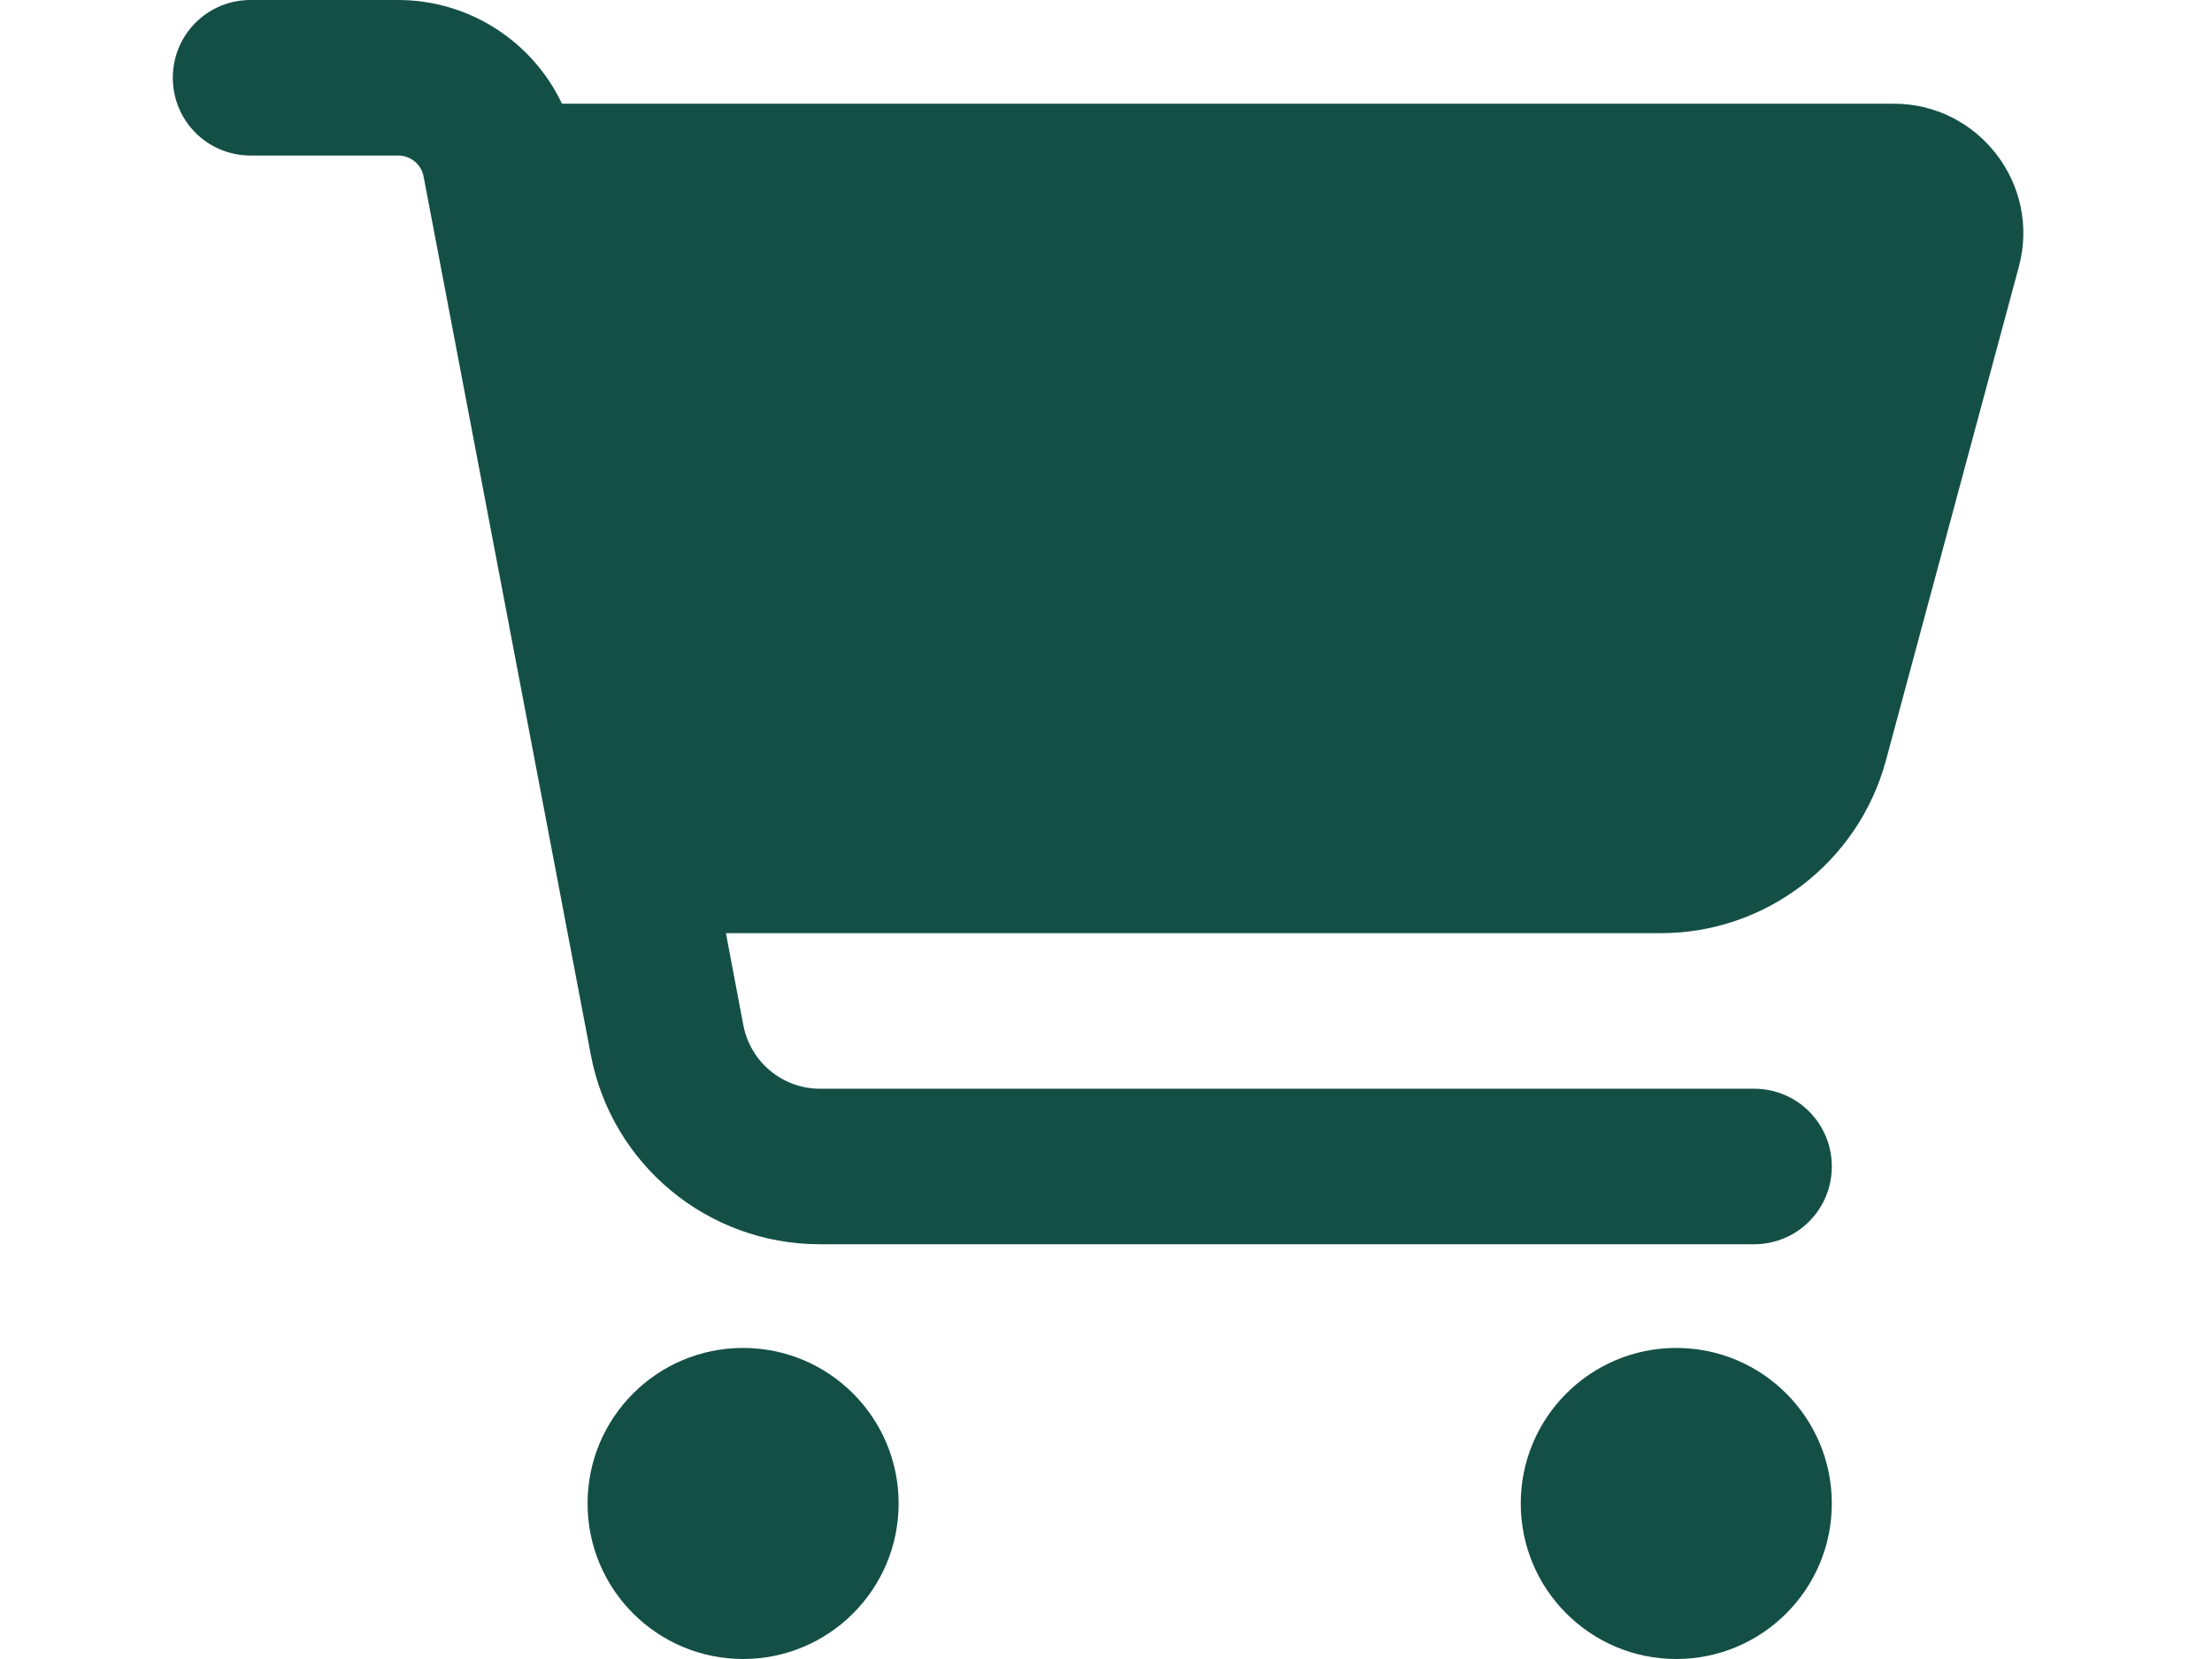 <?xml version="1.0" encoding="utf-8"?>
<!-- Generator: Adobe Illustrator 15.0.0, SVG Export Plug-In . SVG Version: 6.00 Build 0)  -->
<!DOCTYPE svg PUBLIC "-//W3C//DTD SVG 1.1//EN" "http://www.w3.org/Graphics/SVG/1.1/DTD/svg11.dtd">
<svg version="1.1" id="Layer_1" xmlns="http://www.w3.org/2000/svg" xmlns:xlink="http://www.w3.org/1999/xlink" x="0px" y="0px"
	 width="800px" height="600px" viewBox="0 0 800 600" enable-background="new 0 0 800 600" xml:space="preserve">
<path fill="#144F46" d="M62.5,28.125C62.5,12.539,75.039,0,90.625,0h53.32c25.781,0,48.633,15,59.297,37.5h481.641
	c30.82,0,53.32,29.297,45.234,59.063L682.07,275.039c-9.961,36.797-43.359,62.461-81.445,62.461H262.539l6.328,33.398
	c2.578,13.242,14.18,22.852,27.656,22.852h337.852c15.586,0,28.125,12.539,28.125,28.125S649.961,450,634.375,450H296.523
	c-40.547,0-75.352-28.828-82.852-68.555L153.203,63.867c-0.82-4.453-4.688-7.617-9.258-7.617h-53.32
	C75.039,56.25,62.5,43.711,62.5,28.125z M212.5,543.75c0-31.066,25.184-56.25,56.25-56.25S325,512.684,325,543.75
	S299.816,600,268.75,600S212.5,574.816,212.5,543.75L212.5,543.75z M606.25,487.5c31.066,0,56.25,25.184,56.25,56.25
	S637.316,600,606.25,600l0,0c-31.066,0-56.25-25.184-56.25-56.25S575.184,487.5,606.25,487.5z"/>
</svg>
